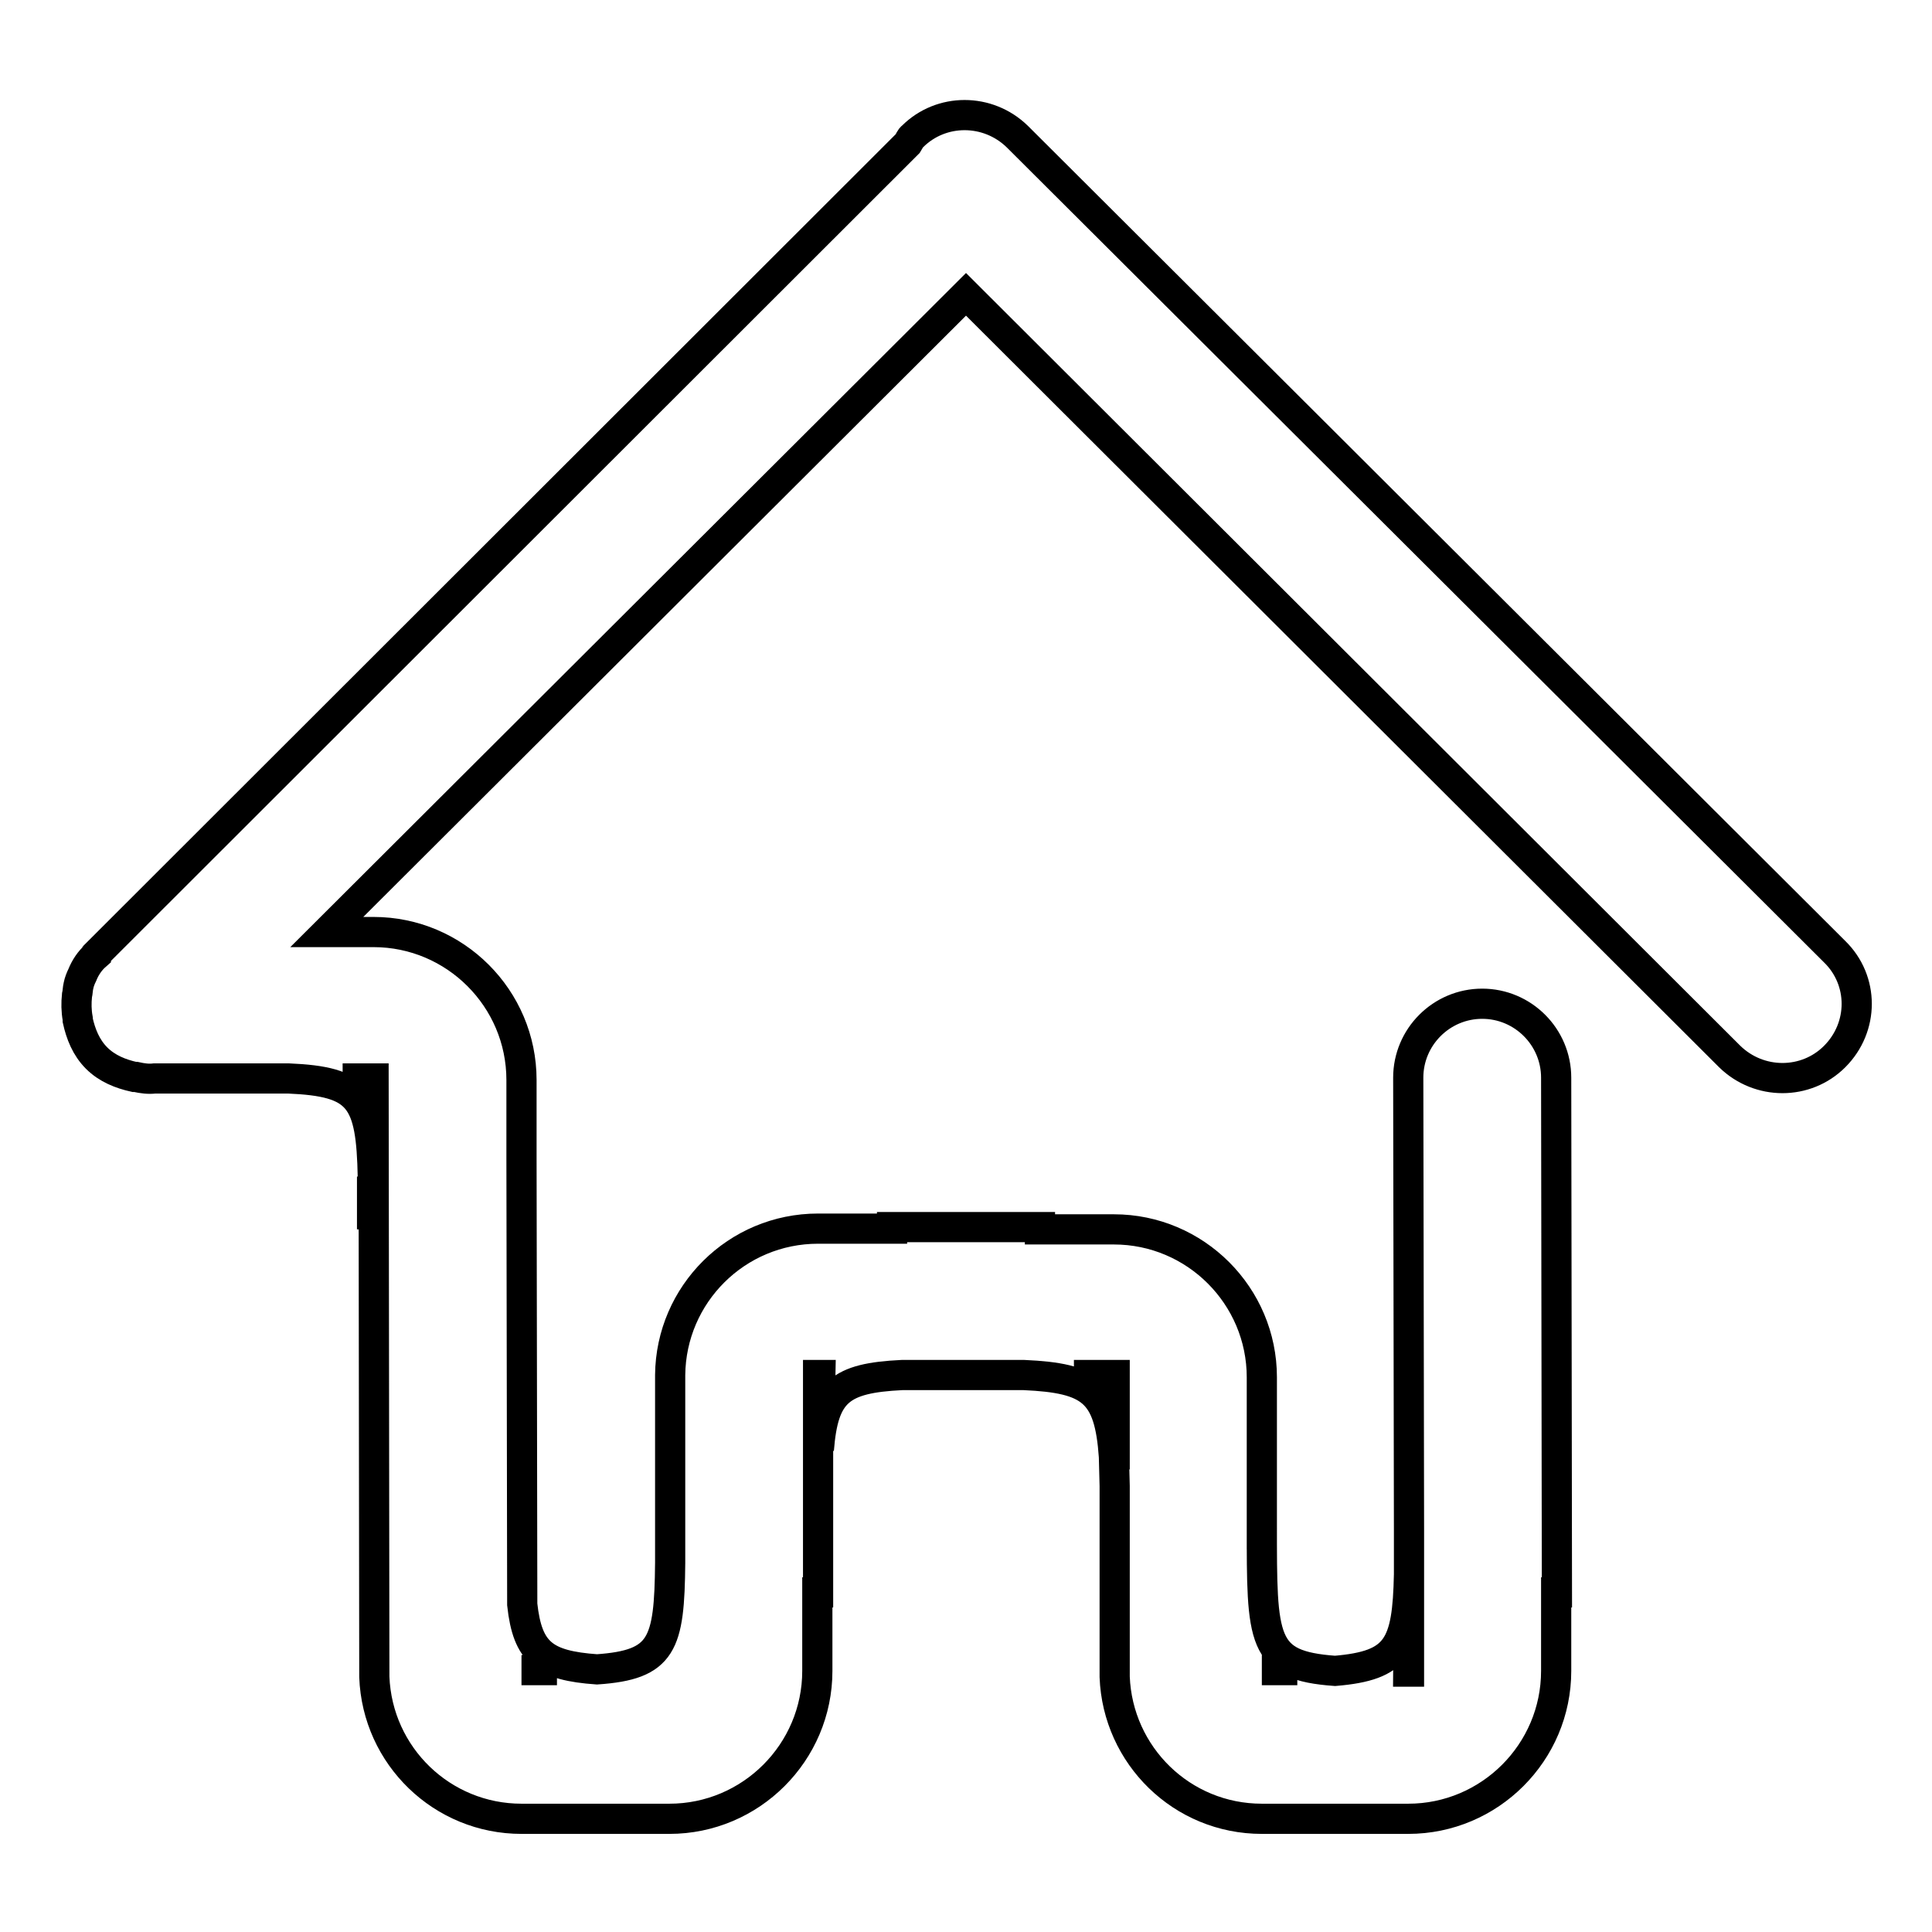 <?xml version="1.0" encoding="utf-8"?>
<!-- Svg Vector Icons : http://www.onlinewebfonts.com/icon -->
<!DOCTYPE svg PUBLIC "-//W3C//DTD SVG 1.1//EN" "http://www.w3.org/Graphics/SVG/1.1/DTD/svg11.dtd">
<svg version="1.1" xmlns="http://www.w3.org/2000/svg" xmlns:xlink="http://www.w3.org/1999/xlink" x="0px" y="0px" viewBox="0 0 256 256" enable-background="new 0 0 256 256" xml:space="preserve">
<g> <path stroke-width="4" fill-opacity="0" stroke="#000000"  d="M243.1,140c-3.8,3.8-10,3.8-13.9,0L128,39l-84.7,84.5h6.2c10.8,0,19.6,8.8,19.6,19.6v10.4h0l0.1,59.1 c0.7,6.4,2.9,8.1,9.9,8.6c8.7-0.6,9.6-3.3,9.7-14.1l0-24.9c0.1-10.7,8.8-19.4,19.6-19.4h9.8v-0.2l19.6,0v0.3h9.8 c10.8,0,19.6,8.8,19.6,19.6v10.4h0l0,12.4l0-3.3c0,15.4-0.1,18.7,9.7,19.4c8.3-0.7,9.6-3.2,9.8-12.8l-0.1,12.9h0.1l0-16.3 c0,1.2,0,2.4,0,3.4l0-5.8l-0.1-60c0-5.4,4.4-9.8,9.8-9.8c5.4,0,9.8,4.4,9.8,9.8l0.1,68.2h-0.1v10.4c0,10.8-8.8,19.6-19.6,19.6H177 h-9.8c-10.6,0-19.1-8.4-19.5-18.8l0-25.3l-0.1-3.9c0,0.5,0.1,1.1,0.1,1.7l0-12.5l-5.4,0l5.1,0l0.2,10.8c-0.6-8.6-3-10.4-11.9-10.8 l-16.2,0c-8.2,0.4-10.4,2.2-11,9.9l0.2-9.9h-0.3l0,10.2c0-0.1,0-0.2,0-0.3l0,1.3l0,17.6h-0.1v10.4c0,10.8-8.8,19.6-19.6,19.6 l-9.8,0h-9.8c-10.5,0-19.1-8.3-19.5-18.8l-0.1-79.3l-4.1,0l3.9,0l0.1,13.1c-0.2-10.5-1.7-12.7-11.2-13.1l-17.7,0 c-0.8,0.1-1.6,0-2.5-0.2c-0.1,0-0.2,0-0.2,0c-1.8-0.4-3.6-1.1-5-2.5c-1.4-1.4-2.1-3.2-2.5-5c0-0.1,0-0.1,0-0.2 c-0.2-1.1-0.2-2.1-0.1-3.1c0.1-0.4,0.1-0.9,0.2-1.3c0.1-0.5,0.3-1,0.5-1.4c0.4-1,1-1.9,1.8-2.6c0-0.1,0.1-0.1,0.1-0.2L120.3,19 c0.2-0.3,0.3-0.7,0.6-0.9c3.8-3.8,10-3.8,13.9,0l0.1,0.1c0,0,0,0,0,0c0,0,0,0,0,0l108.2,107.9C247,129.9,247,136.1,243.1,140z  M167.2,221.3l4.7,0L167.2,221.3L167.2,221.3z M69.1,221.3l4.7,0L69.1,221.3L69.1,221.3L69.1,221.3z M49.3,155.9c0,2,0,4.3,0,7 L49.3,155.9z"/></g>
</svg>